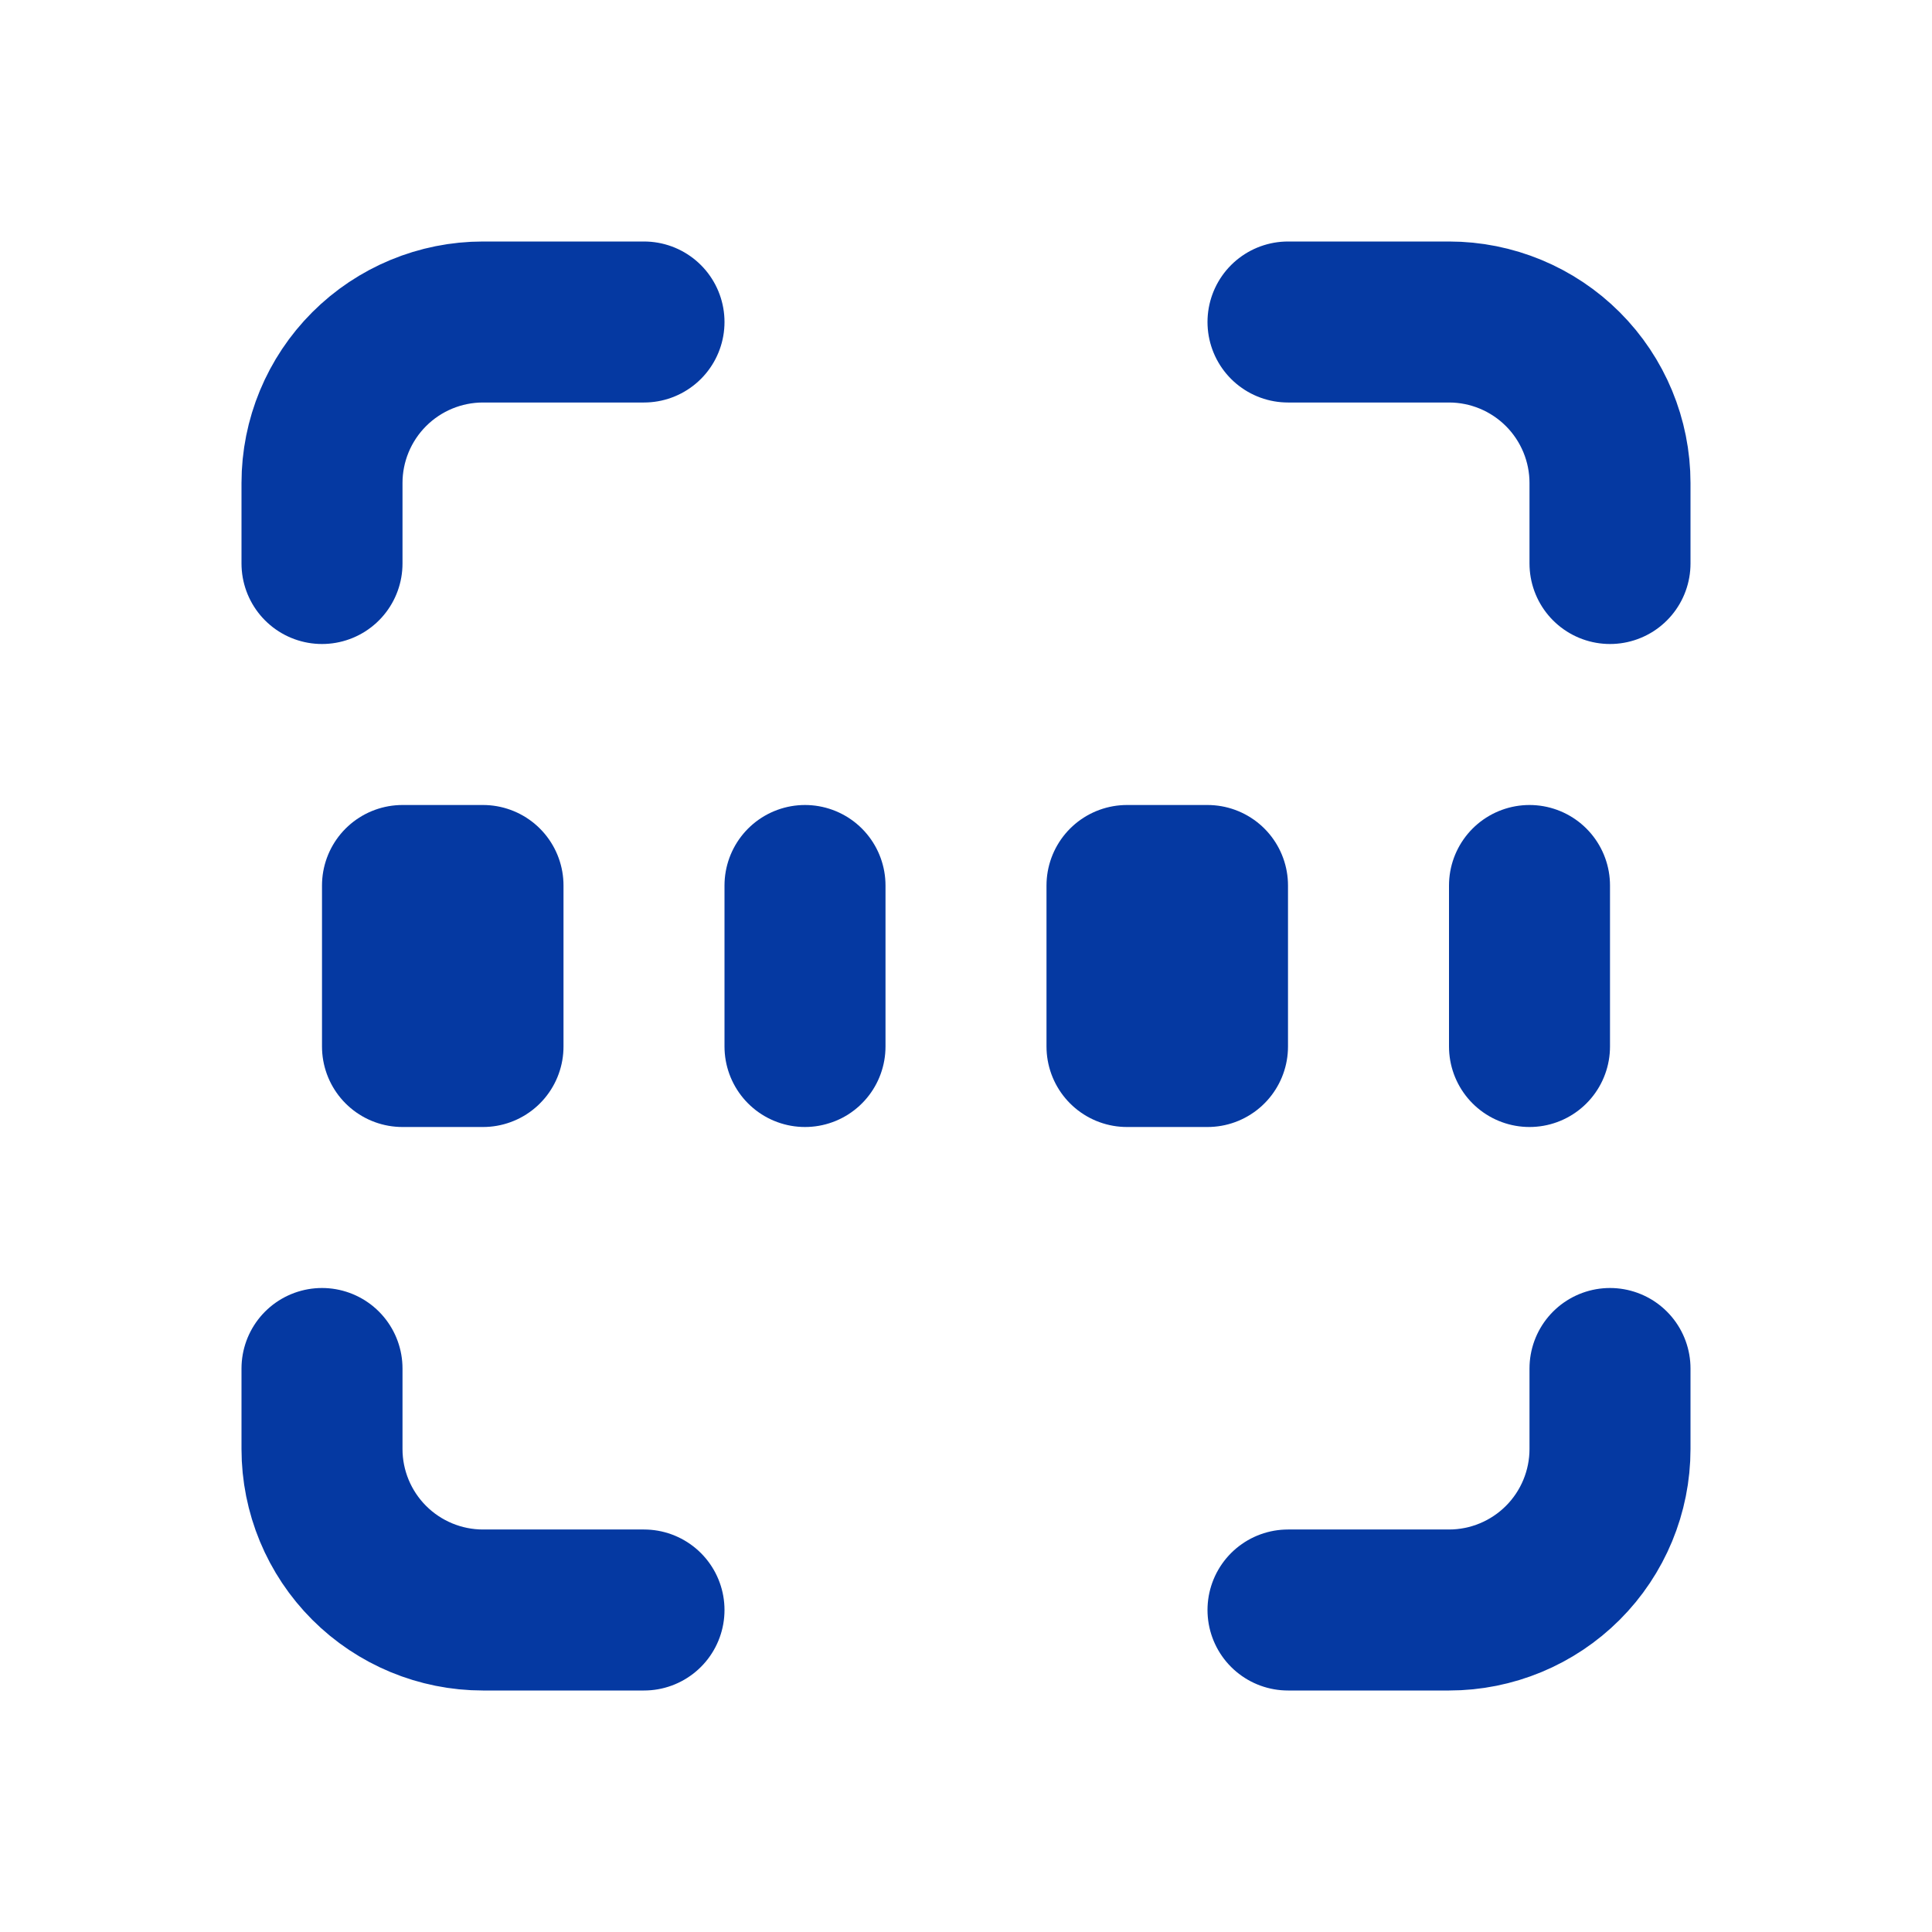 <svg width="24" height="24" viewBox="0 0 24 24" fill="none" xmlns="http://www.w3.org/2000/svg">
<g clip-path="url(#clip0_2592_424)">
<path d="M4 7V6C4 5.47 4.211 4.961 4.586 4.586C4.961 4.211 5.47 4 6 4H8" stroke="#0539A2" stroke-width="2" stroke-linecap="round" stroke-linejoin="round"/>
<path d="M4 17V18C4 18.53 4.211 19.039 4.586 19.414C4.961 19.789 5.47 20 6 20H8" stroke="#0539A2" stroke-width="2" stroke-linecap="round" stroke-linejoin="round"/>
<path d="M16 4H18C18.53 4 19.039 4.211 19.414 4.586C19.789 4.961 20 5.47 20 6V7" stroke="#0539A2" stroke-width="2" stroke-linecap="round" stroke-linejoin="round"/>
<path d="M16 20H18C18.53 20 19.039 19.789 19.414 19.414C19.789 19.039 20 18.53 20 18V17" stroke="#0539A2" stroke-width="2" stroke-linecap="round" stroke-linejoin="round"/>
<path d="M5 11H6V13H5V11Z" stroke="#0539A2" stroke-width="2" stroke-linecap="round" stroke-linejoin="round"/>
<path d="M10 11V13" stroke="#0539A2" stroke-width="2" stroke-linecap="round" stroke-linejoin="round"/>
<path d="M14 11H15V13H14V11Z" stroke="#0539A2" stroke-width="2" stroke-linecap="round" stroke-linejoin="round"/>
<path d="M19 11V13" stroke="#0539A2" stroke-width="2" stroke-linecap="round" stroke-linejoin="round"/>
</g>
<defs>
<clipPath id="clip0_2592_424">
<rect width="24" height="24" fill="white"/>
</clipPath>
</defs>
</svg>
